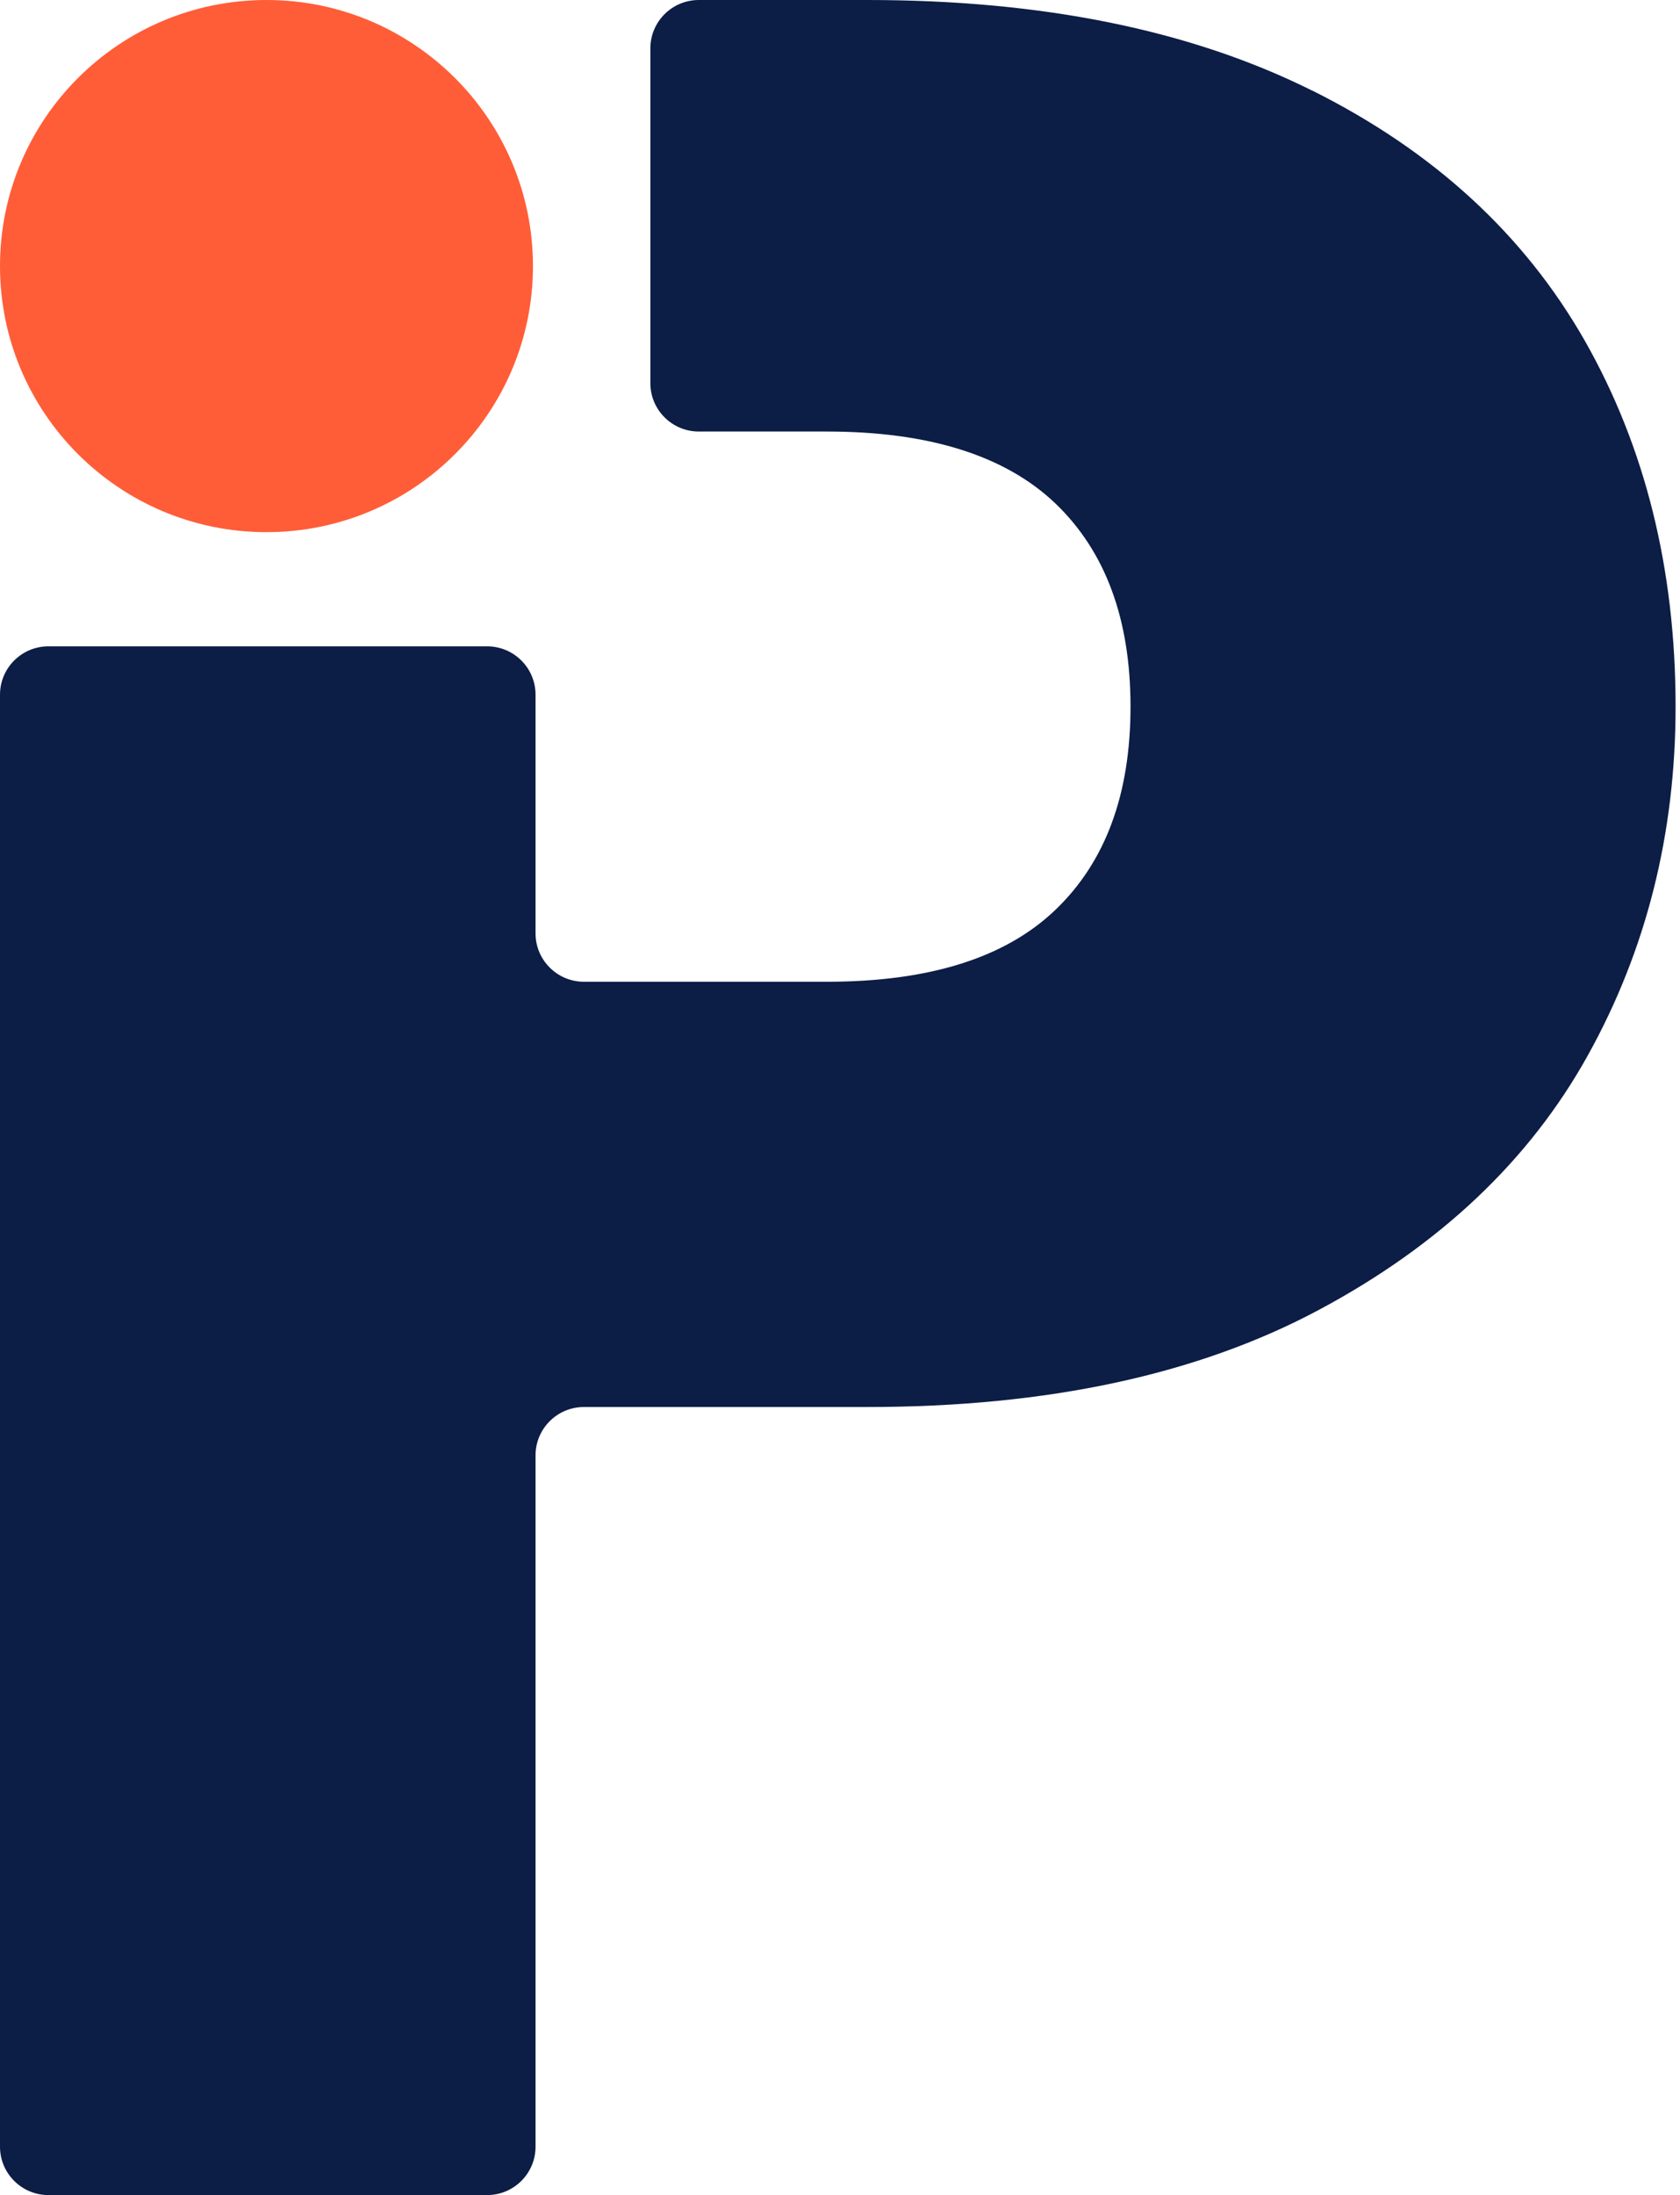 <svg width="301" height="393" viewBox="0 0 301 393" fill="none" xmlns="http://www.w3.org/2000/svg">
<path d="M235.117 16.226L235.09 16.219C213.391 5.397 186.832 0 155.414 0H125.205C120.411 0 116.524 3.878 116.524 8.661V68.599C116.524 73.382 120.411 77.26 125.205 77.26H148.122C166.439 77.26 180.096 81.562 189.095 90.137C198.065 98.741 202.55 110.838 202.55 126.515C202.55 142.193 198.065 154.319 189.095 162.893C180.125 171.497 166.467 175.77 148.122 175.77H104.632C99.838 175.77 95.951 171.892 95.951 167.109V124.379C95.951 119.595 92.065 115.717 87.27 115.717H8.681C3.887 115.717 0 119.595 0 124.379V384.339C0 389.122 3.887 393 8.681 393H87.27C92.065 393 95.951 389.122 95.951 384.339V260.566C95.951 255.782 99.838 251.905 104.632 251.905H155.443C187.619 251.905 214.53 246.13 236.232 234.553C257.933 222.975 274.022 207.789 284.496 188.936C294.971 170.082 300.208 149.266 300.208 126.515C300.208 101.888 294.768 80.032 283.946 61.006C273.098 41.983 256.84 27.059 235.145 16.232L235.117 16.226Z" fill="#0C1D46"/>
<path d="M95.488 47.639C95.488 73.948 74.112 95.277 47.744 95.277C21.376 95.277 0 73.948 0 47.639C0 21.329 21.376 0 47.744 0C74.112 0 95.488 21.329 95.488 47.639Z" fill="#FF5D38"/>
</svg>
